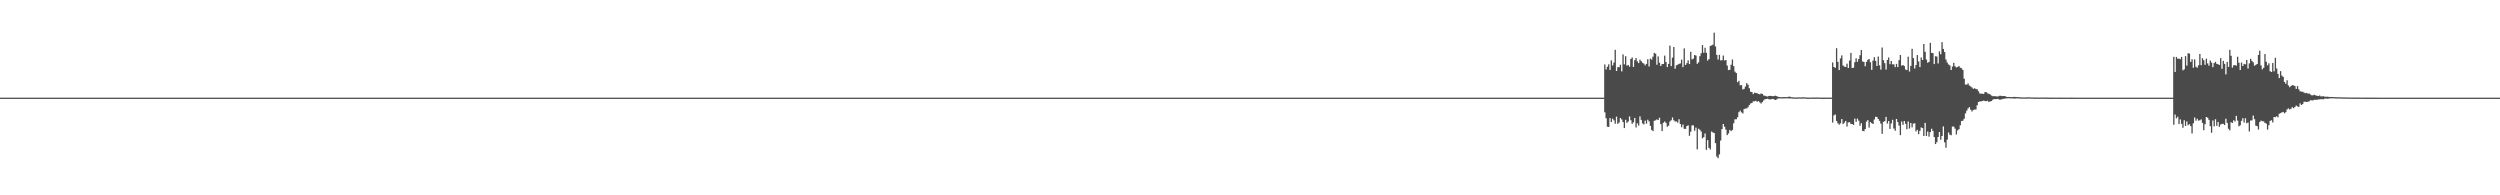 <?xml version="1.0" encoding="UTF-8"?>
<svg xmlns="http://www.w3.org/2000/svg" width="1920" height="150">
  <path d="M0 75.000h1v1.000H0zM1 75.000h1v1.000H1zM2 75.000h1v1.000H2zM3 75.000h1v1.000H3zM4 75.000h1v1.000H4zM5 75.000h1v1.000H5zM6 75.000h1v1.000H6zM7 75.000h1v1.000H7zM8 75.000h1v1.000H8zM9 75.000h1v1.000H9zM10 75.000h1v1.000H10zM11 75.000h1v1.000H11zM12 75.000h1v1.000H12zM13 75.000h1v1.000H13zM14 75.000h1v1.000H14zM15 75.000h1v1.000H15zM16 75.000h1v1.000H16zM17 75.000h1v1.000H17zM18 75.000h1v1.000H18zM19 75.000h1v1.000H19zM20 75.000h1v1.000H20zM21 75.000h1v1.000H21zM22 75.000h1v1.000H22zM23 75.000h1v1.000H23zM24 75.000h1v1.000H24zM25 75.000h1v1.000H25zM26 75.000h1v1.000H26zM27 75.000h1v1.000H27zM28 75.000h1v1.000H28zM29 75.000h1v1.000H29zM30 75.000h1v1.000H30zM31 75.000h1v1.000H31zM32 75.000h1v1.000H32zM33 75.000h1v1.000H33zM34 75.000h1v1.000H34zM35 75.000h1v1.000H35zM36 75.000h1v1.000H36zM37 75.000h1v1.000H37zM38 75.000h1v1.000H38zM39 75.000h1v1.000H39zM40 75.000h1v1.000H40zM41 75.000h1v1.000H41zM42 75.000h1v1.000H42zM43 75.000h1v1.000H43zM44 75.000h1v1.000H44zM45 75.000h1v1.000H45zM46 75.000h1v1.000H46zM47 75.000h1v1.000H47zM48 75.000h1v1.000H48zM49 75.000h1v1.000H49zM50 75.000h1v1.000H50zM51 75.000h1v1.000H51zM52 75.000h1v1.000H52zM53 75.000h1v1.000H53zM54 75.000h1v1.000H54zM55 75.000h1v1.000H55zM56 75.000h1v1.000H56zM57 75.000h1v1.000H57zM58 75.000h1v1.000H58zM59 75.000h1v1.000H59zM60 75.000h1v1.000H60zM61 75.000h1v1.000H61zM62 75.000h1v1.000H62zM63 75.000h1v1.000H63zM64 75.000h1v1.000H64zM65 75.000h1v1.000H65zM66 75.000h1v1.000H66zM67 75.000h1v1.000H67zM68 75.000h1v1.000H68zM69 75.000h1v1.000H69zM70 75.000h1v1.000H70zM71 75.000h1v1.000H71zM72 75.000h1v1.000H72zM73 75.000h1v1.000H73zM74 75.000h1v1.000H74zM75 75.000h1v1.000H75zM76 75.000h1v1.000H76zM77 75.000h1v1.000H77zM78 75.000h1v1.000H78zM79 75.000h1v1.000H79zM80 75.000h1v1.000H80zM81 75.000h1v1.000H81zM82 75.000h1v1.000H82zM83 75.000h1v1.000H83zM84 75.000h1v1.000H84zM85 75.000h1v1.000H85zM86 75.000h1v1.000H86zM87 75.000h1v1.000H87zM88 75.000h1v1.000H88zM89 75.000h1v1.000H89zM90 75.000h1v1.000H90zM91 75.000h1v1.000H91zM92 75.000h1v1.000H92zM93 75.000h1v1.000H93zM94 75.000h1v1.000H94zM95 75.000h1v1.000H95zM96 75.000h1v1.000H96zM97 75.000h1v1.000H97zM98 75.000h1v1.000H98zM99 75.000h1v1.000H99zM100 75.000h1v1.000H100zM101 75.000h1v1.000H101zM102 75.000h1v1.000H102zM103 75.000h1v1.000H103zM104 75.000h1v1.000H104zM105 75.000h1v1.000H105zM106 75.000h1v1.000H106zM107 75.000h1v1.000H107zM108 75.000h1v1.000H108zM109 75.000h1v1.000H109zM110 75.000h1v1.000H110zM111 75.000h1v1.000H111zM112 75.000h1v1.000H112zM113 75.000h1v1.000H113zM114 75.000h1v1.000H114zM115 75.000h1v1.000H115zM116 75.000h1v1.000H116zM117 75.000h1v1.000H117zM118 75.000h1v1.000H118zM119 75.000h1v1.000H119zM120 75.000h1v1.000H120zM121 75.000h1v1.000H121zM122 75.000h1v1.000H122zM123 75.000h1v1.000H123zM124 75.000h1v1.000H124zM125 75.000h1v1.000H125zM126 75.000h1v1.000H126zM127 75.000h1v1.000H127zM128 75.000h1v1.000H128zM129 75.000h1v1.000H129zM130 75.000h1v1.000H130zM131 75.000h1v1.000H131zM132 75.000h1v1.000H132zM133 75.000h1v1.000H133zM134 75.000h1v1.000H134zM135 75.000h1v1.000H135zM136 75.000h1v1.000H136zM137 75.000h1v1.000H137zM138 75.000h1v1.000H138zM139 75.000h1v1.000H139zM140 75.000h1v1.000H140zM141 75.000h1v1.000H141zM142 75.000h1v1.000H142zM143 75.000h1v1.000H143zM144 75.000h1v1.000H144zM145 75.000h1v1.000H145zM146 75.000h1v1.000H146zM147 75.000h1v1.000H147zM148 75.000h1v1.000H148zM149 75.000h1v1.000H149zM150 75.000h1v1.000H150zM151 75.000h1v1.000H151zM152 75.000h1v1.000H152zM153 75.000h1v1.000H153zM154 75.000h1v1.000H154zM155 75.000h1v1.000H155zM156 75.000h1v1.000H156zM157 75.000h1v1.000H157zM158 75.000h1v1.000H158zM159 75.000h1v1.000H159zM160 75.000h1v1.000H160zM161 75.000h1v1.000H161zM162 75.000h1v1.000H162zM163 75.000h1v1.000H163zM164 75.000h1v1.000H164zM165 75.000h1v1.000H165zM166 75.000h1v1.000H166zM167 75.000h1v1.000H167zM168 75.000h1v1.000H168zM169 75.000h1v1.000H169zM170 75.000h1v1.000H170zM171 75.000h1v1.000H171zM172 75.000h1v1.000H172zM173 75.000h1v1.000H173zM174 75.000h1v1.000H174zM175 75.000h1v1.000H175zM176 75.000h1v1.000H176zM177 75.000h1v1.000H177zM178 75.000h1v1.000H178zM179 75.000h1v1.000H179zM180 75.000h1v1.000H180zM181 75.000h1v1.000H181zM182 75.000h1v1.000H182zM183 75.000h1v1.000H183zM184 75.000h1v1.000H184zM185 75.000h1v1.000H185zM186 75.000h1v1.000H186zM187 75.000h1v1.000H187zM188 75.000h1v1.000H188zM189 75.000h1v1.000H189zM190 75.000h1v1.000H190zM191 75.000h1v1.000H191zM192 75.000h1v1.000H192zM193 75.000h1v1.000H193zM194 75.000h1v1.000H194zM195 75.000h1v1.000H195zM196 75.000h1v1.000H196zM197 75.000h1v1.000H197zM198 75.000h1v1.000H198zM199 75.000h1v1.000H199zM200 75.000h1v1.000H200zM201 75.000h1v1.000H201zM202 75.000h1v1.000H202zM203 75.000h1v1.000H203zM204 75.000h1v1.000H204zM205 75.000h1v1.000H205zM206 75.000h1v1.000H206zM207 75.000h1v1.000H207zM208 75.000h1v1.000H208zM209 75.000h1v1.000H209zM210 75.000h1v1.000H210zM211 75.000h1v1.000H211zM212 75.000h1v1.000H212zM213 75.000h1v1.000H213zM214 75.000h1v1.000H214zM215 75.000h1v1.000H215zM216 75.000h1v1.000H216zM217 75.000h1v1.000H217zM218 75.000h1v1.000H218zM219 75.000h1v1.000H219zM220 75.000h1v1.000H220zM221 75.000h1v1.000H221zM222 75.000h1v1.000H222zM223 75.000h1v1.000H223zM224 75.000h1v1.000H224zM225 75.000h1v1.000H225zM226 75.000h1v1.000H226zM227 75.000h1v1.000H227zM228 75.000h1v1.000H228zM229 75.000h1v1.000H229zM230 75.000h1v1.000H230zM231 75.000h1v1.000H231zM232 75.000h1v1.000H232zM233 75.000h1v1.000H233zM234 75.000h1v1.000H234zM235 75.000h1v1.000H235zM236 75.000h1v1.000H236zM237 75.000h1v1.000H237zM238 75.000h1v1.000H238zM239 75.000h1v1.000H239zM240 75.000h1v1.000H240zM241 75.000h1v1.000H241zM242 75.000h1v1.000H242zM243 75.000h1v1.000H243zM244 75.000h1v1.000H244zM245 75.000h1v1.000H245zM246 75.000h1v1.000H246zM247 75.000h1v1.000H247zM248 75.000h1v1.000H248zM249 75.000h1v1.000H249zM250 75.000h1v1.000H250zM251 75.000h1v1.000H251zM252 75.000h1v1.000H252zM253 75.000h1v1.000H253zM254 75.000h1v1.000H254zM255 75.000h1v1.000H255zM256 75.000h1v1.000H256zM257 75.000h1v1.000H257zM258 75.000h1v1.000H258zM259 75.000h1v1.000H259zM260 75.000h1v1.000H260zM261 75.000h1v1.000H261zM262 75.000h1v1.000H262zM263 75.000h1v1.000H263zM264 75.000h1v1.000H264zM265 75.000h1v1.000H265zM266 75.000h1v1.000H266zM267 75.000h1v1.000H267zM268 75.000h1v1.000H268zM269 75.000h1v1.000H269zM270 75.000h1v1.000H270zM271 75.000h1v1.000H271zM272 75.000h1v1.000H272zM273 75.000h1v1.000H273zM274 75.000h1v1.000H274zM275 75.000h1v1.000H275zM276 75.000h1v1.000H276zM277 75.000h1v1.000H277zM278 75.000h1v1.000H278zM279 75.000h1v1.000H279zM280 75.000h1v1.000H280zM281 75.000h1v1.000H281zM282 75.000h1v1.000H282zM283 75.000h1v1.000H283zM284 75.000h1v1.000H284zM285 75.000h1v1.000H285zM286 75.000h1v1.000H286zM287 75.000h1v1.000H287zM288 75.000h1v1.000H288zM289 75.000h1v1.000H289zM290 75.000h1v1.000H290zM291 75.000h1v1.000H291zM292 75.000h1v1.000H292zM293 75.000h1v1.000H293zM294 75.000h1v1.000H294zM295 75.000h1v1.000H295zM296 75.000h1v1.000H296zM297 75.000h1v1.000H297zM298 75.000h1v1.000H298zM299 75.000h1v1.000H299zM300 75.000h1v1.000H300zM301 75.000h1v1.000H301zM302 75.000h1v1.000H302zM303 75.000h1v1.000H303zM304 75.000h1v1.000H304zM305 75.000h1v1.000H305zM306 75.000h1v1.000H306zM307 75.000h1v1.000H307zM308 75.000h1v1.000H308zM309 75.000h1v1.000H309zM310 75.000h1v1.000H310zM311 75.000h1v1.000H311zM312 75.000h1v1.000H312zM313 75.000h1v1.000H313zM314 75.000h1v1.000H314zM315 75.000h1v1.000H315zM316 75.000h1v1.000H316zM317 75.000h1v1.000H317zM318 75.000h1v1.000H318zM319 75.000h1v1.000H319zM320 75.000h1v1.000H320zM321 75.000h1v1.000H321zM322 75.000h1v1.000H322zM323 75.000h1v1.000H323zM324 75.000h1v1.000H324zM325 75.000h1v1.000H325zM326 75.000h1v1.000H326zM327 75.000h1v1.000H327zM328 75.000h1v1.000H328zM329 75.000h1v1.000H329zM330 75.000h1v1.000H330zM331 75.000h1v1.000H331zM332 75.000h1v1.000H332zM333 75.000h1v1.000H333zM334 75.000h1v1.000H334zM335 75.000h1v1.000H335zM336 75.000h1v1.000H336zM337 75.000h1v1.000H337zM338 75.000h1v1.000H338zM339 75.000h1v1.000H339zM340 75.000h1v1.000H340zM341 75.000h1v1.000H341zM342 75.000h1v1.000H342zM343 75.000h1v1.000H343zM344 75.000h1v1.000H344zM345 75.000h1v1.000H345zM346 75.000h1v1.000H346zM347 75.000h1v1.000H347zM348 75.000h1v1.000H348zM349 75.000h1v1.000H349zM350 75.000h1v1.000H350zM351 75.000h1v1.000H351zM352 75.000h1v1.000H352zM353 75.000h1v1.000H353zM354 75.000h1v1.000H354zM355 75.000h1v1.000H355zM356 75.000h1v1.000H356zM357 75.000h1v1.000H357zM358 75.000h1v1.000H358zM359 75.000h1v1.000H359zM360 75.000h1v1.000H360zM361 75.000h1v1.000H361zM362 75.000h1v1.000H362zM363 75.000h1v1.000H363zM364 75.000h1v1.000H364zM365 75.000h1v1.000H365zM366 75.000h1v1.000H366zM367 75.000h1v1.000H367zM368 75.000h1v1.000H368zM369 75.000h1v1.000H369zM370 75.000h1v1.000H370zM371 75.000h1v1.000H371zM372 75.000h1v1.000H372zM373 75.000h1v1.000H373zM374 75.000h1v1.000H374zM375 75.000h1v1.000H375zM376 75.000h1v1.000H376zM377 75.000h1v1.000H377zM378 75.000h1v1.000H378zM379 75.000h1v1.000H379zM380 75.000h1v1.000H380zM381 75.000h1v1.000H381zM382 75.000h1v1.000H382zM383 75.000h1v1.000H383zM384 75.000h1v1.000H384zM385 75.000h1v1.000H385zM386 75.000h1v1.000H386zM387 75.000h1v1.000H387zM388 75.000h1v1.000H388zM389 75.000h1v1.000H389zM390 75.000h1v1.000H390zM391 75.000h1v1.000H391zM392 75.000h1v1.000H392zM393 75.000h1v1.000H393zM394 75.000h1v1.000H394zM395 75.000h1v1.000H395zM396 75.000h1v1.000H396zM397 75.000h1v1.000H397zM398 75.000h1v1.000H398zM399 75.000h1v1.000H399zM400 75.000h1v1.000H400zM401 75.000h1v1.000H401zM402 75.000h1v1.000H402zM403 75.000h1v1.000H403zM404 75.000h1v1.000H404zM405 75.000h1v1.000H405zM406 75.000h1v1.000H406zM407 75.000h1v1.000H407zM408 75.000h1v1.000H408zM409 75.000h1v1.000H409zM410 75.000h1v1.000H410zM411 75.000h1v1.000H411zM412 75.000h1v1.000H412zM413 75.000h1v1.000H413zM414 75.000h1v1.000H414zM415 75.000h1v1.000H415zM416 75.000h1v1.000H416zM417 75.000h1v1.000H417zM418 75.000h1v1.000H418zM419 75.000h1v1.000H419zM420 75.000h1v1.000H420zM421 75.000h1v1.000H421zM422 75.000h1v1.000H422zM423 75.000h1v1.000H423zM424 75.000h1v1.000H424zM425 75.000h1v1.000H425zM426 75.000h1v1.000H426zM427 75.000h1v1.000H427zM428 75.000h1v1.000H428zM429 75.000h1v1.000H429zM430 75.000h1v1.000H430zM431 75.000h1v1.000H431zM432 75.000h1v1.000H432zM433 75.000h1v1.000H433zM434 75.000h1v1.000H434zM435 75.000h1v1.000H435zM436 75.000h1v1.000H436zM437 75.000h1v1.000H437zM438 75.000h1v1.000H438zM439 75.000h1v1.000H439zM440 75.000h1v1.000H440zM441 75.000h1v1.000H441zM442 75.000h1v1.000H442zM443 75.000h1v1.000H443zM444 75.000h1v1.000H444zM445 75.000h1v1.000H445zM446 75.000h1v1.000H446zM447 75.000h1v1.000H447zM448 75.000h1v1.000H448zM449 75.000h1v1.000H449zM450 75.000h1v1.000H450zM451 75.000h1v1.000H451zM452 75.000h1v1.000H452zM453 75.000h1v1.000H453zM454 75.000h1v1.000H454zM455 75.000h1v1.000H455zM456 75.000h1v1.000H456zM457 75.000h1v1.000H457zM458 75.000h1v1.000H458zM459 75.000h1v1.000H459zM460 75.000h1v1.000H460zM461 75.000h1v1.000H461zM462 75.000h1v1.000H462zM463 75.000h1v1.000H463zM464 75.000h1v1.000H464zM465 75.000h1v1.000H465zM466 75.000h1v1.000H466zM467 75.000h1v1.000H467zM468 75.000h1v1.000H468zM469 75.000h1v1.000H469zM470 75.000h1v1.000H470zM471 75.000h1v1.000H471zM472 75.000h1v1.000H472zM473 75.000h1v1.000H473zM474 75.000h1v1.000H474zM475 75.000h1v1.000H475zM476 75.000h1v1.000H476zM477 75.000h1v1.000H477zM478 75.000h1v1.000H478zM479 75.000h1v1.000H479zM480 75.000h1v1.000H480zM481 75.000h1v1.000H481zM482 75.000h1v1.000H482zM483 75.000h1v1.000H483zM484 75.000h1v1.000H484zM485 75.000h1v1.000H485zM486 75.000h1v1.000H486zM487 75.000h1v1.000H487zM488 75.000h1v1.000H488zM489 75.000h1v1.000H489zM490 75.000h1v1.000H490zM491 75.000h1v1.000H491zM492 75.000h1v1.000H492zM493 75.000h1v1.000H493zM494 75.000h1v1.000H494zM495 75.000h1v1.000H495zM496 75.000h1v1.000H496zM497 75.000h1v1.000H497zM498 75.000h1v1.000H498zM499 75.000h1v1.000H499zM500 75.000h1v1.000H500zM501 75.000h1v1.000H501zM502 75.000h1v1.000H502zM503 75.000h1v1.000H503zM504 75.000h1v1.000H504zM505 75.000h1v1.000H505zM506 75.000h1v1.000H506zM507 75.000h1v1.000H507zM508 75.000h1v1.000H508zM509 75.000h1v1.000H509zM510 75.000h1v1.000H510zM511 75.000h1v1.000H511zM512 75.000h1v1.000H512zM513 75.000h1v1.000H513zM514 75.000h1v1.000H514zM515 75.000h1v1.000H515zM516 75.000h1v1.000H516zM517 75.000h1v1.000H517zM518 75.000h1v1.000H518zM519 75.000h1v1.000H519zM520 75.000h1v1.000H520zM521 75.000h1v1.000H521zM522 75.000h1v1.000H522zM523 75.000h1v1.000H523zM524 75.000h1v1.000H524zM525 75.000h1v1.000H525zM526 75.000h1v1.000H526zM527 75.000h1v1.000H527zM528 75.000h1v1.000H528zM529 75.000h1v1.000H529zM530 75.000h1v1.000H530zM531 75.000h1v1.000H531zM532 75.000h1v1.000H532zM533 75.000h1v1.000H533zM534 75.000h1v1.000H534zM535 75.000h1v1.000H535zM536 75.000h1v1.000H536zM537 75.000h1v1.000H537zM538 75.000h1v1.000H538zM539 75.000h1v1.000H539zM540 75.000h1v1.000H540zM541 75.000h1v1.000H541zM542 75.000h1v1.000H542zM543 75.000h1v1.000H543zM544 75.000h1v1.000H544zM545 75.000h1v1.000H545zM546 75.000h1v1.000H546zM547 75.000h1v1.000H547zM548 75.000h1v1.000H548zM549 75.000h1v1.000H549zM550 75.000h1v1.000H550zM551 75.000h1v1.000H551zM552 75.000h1v1.000H552zM553 75.000h1v1.000H553zM554 75.000h1v1.000H554zM555 75.000h1v1.000H555zM556 75.000h1v1.000H556zM557 75.000h1v1.000H557zM558 75.000h1v1.000H558zM559 75.000h1v1.000H559zM560 75.000h1v1.000H560zM561 75.000h1v1.000H561zM562 75.000h1v1.000H562zM563 75.000h1v1.000H563zM564 75.000h1v1.000H564zM565 75.000h1v1.000H565zM566 75.000h1v1.000H566zM567 75.000h1v1.000H567zM568 75.000h1v1.000H568zM569 75.000h1v1.000H569zM570 75.000h1v1.000H570zM571 75.000h1v1.000H571zM572 75.000h1v1.000H572zM573 75.000h1v1.000H573zM574 75.000h1v1.000H574zM575 75.000h1v1.000H575zM576 75.000h1v1.000H576zM577 75.000h1v1.000H577zM578 75.000h1v1.000H578zM579 75.000h1v1.000H579zM580 75.000h1v1.000H580zM581 75.000h1v1.000H581zM582 75.000h1v1.000H582zM583 75.000h1v1.000H583zM584 75.000h1v1.000H584zM585 75.000h1v1.000H585zM586 75.000h1v1.000H586zM587 75.000h1v1.000H587zM588 75.000h1v1.000H588zM589 75.000h1v1.000H589zM590 75.000h1v1.000H590zM591 75.000h1v1.000H591zM592 75.000h1v1.000H592zM593 75.000h1v1.000H593zM594 75.000h1v1.000H594zM595 75.000h1v1.000H595zM596 75.000h1v1.000H596zM597 75.000h1v1.000H597zM598 75.000h1v1.000H598zM599 75.000h1v1.000H599zM600 75.000h1v1.000H600zM601 75.000h1v1.000H601zM602 75.000h1v1.000H602zM603 75.000h1v1.000H603zM604 75.000h1v1.000H604zM605 75.000h1v1.000H605zM606 75.000h1v1.000H606zM607 75.000h1v1.000H607zM608 75.000h1v1.000H608zM609 75.000h1v1.000H609zM610 75.000h1v1.000H610zM611 75.000h1v1.000H611zM612 75.000h1v1.000H612zM613 75.000h1v1.000H613zM614 75.000h1v1.000H614zM615 75.000h1v1.000H615zM616 75.000h1v1.000H616zM617 75.000h1v1.000H617zM618 75.000h1v1.000H618zM619 75.000h1v1.000H619zM620 75.000h1v1.000H620zM621 75.000h1v1.000H621zM622 75.000h1v1.000H622zM623 75.000h1v1.000H623zM624 75.000h1v1.000H624zM625 75.000h1v1.000H625zM626 75.000h1v1.000H626zM627 75.000h1v1.000H627zM628 75.000h1v1.000H628zM629 75.000h1v1.000H629zM630 75.000h1v1.000H630zM631 75.000h1v1.000H631zM632 75.000h1v1.000H632zM633 75.000h1v1.000H633zM634 75.000h1v1.000H634zM635 75.000h1v1.000H635zM636 75.000h1v1.000H636zM637 75.000h1v1.000H637zM638 75.000h1v1.000H638zM639 75.000h1v1.000H639zM640 75.000h1v1.000H640zM641 75.000h1v1.000H641zM642 75.000h1v1.000H642zM643 75.000h1v1.000H643zM644 75.000h1v1.000H644zM645 75.000h1v1.000H645zM646 75.000h1v1.000H646zM647 75.000h1v1.000H647zM648 75.000h1v1.000H648zM649 75.000h1v1.000H649zM650 75.000h1v1.000H650zM651 75.000h1v1.000H651zM652 75.000h1v1.000H652zM653 75.000h1v1.000H653zM654 75.000h1v1.000H654zM655 75.000h1v1.000H655zM656 75.000h1v1.000H656zM657 75.000h1v1.000H657zM658 75.000h1v1.000H658zM659 75.000h1v1.000H659zM660 75.000h1v1.000H660zM661 75.000h1v1.000H661zM662 75.000h1v1.000H662zM663 75.000h1v1.000H663zM664 75.000h1v1.000H664zM665 75.000h1v1.000H665zM666 75.000h1v1.000H666zM667 75.000h1v1.000H667zM668 75.000h1v1.000H668zM669 75.000h1v1.000H669zM670 75.000h1v1.000H670zM671 75.000h1v1.000H671zM672 75.000h1v1.000H672zM673 75.000h1v1.000H673zM674 75.000h1v1.000H674zM675 75.000h1v1.000H675zM676 75.000h1v1.000H676zM677 75.000h1v1.000H677zM678 75.000h1v1.000H678zM679 75.000h1v1.000H679zM680 75.000h1v1.000H680zM681 75.000h1v1.000H681zM682 75.000h1v1.000H682zM683 75.000h1v1.000H683zM684 75.000h1v1.000H684zM685 75.000h1v1.000H685zM686 75.000h1v1.000H686zM687 75.000h1v1.000H687zM688 75.000h1v1.000H688zM689 75.000h1v1.000H689zM690 75.000h1v1.000H690zM691 75.000h1v1.000H691zM692 75.000h1v1.000H692zM693 75.000h1v1.000H693zM694 75.000h1v1.000H694zM695 75.000h1v1.000H695zM696 75.000h1v1.000H696zM697 75.000h1v1.000H697zM698 75.000h1v1.000H698zM699 75.000h1v1.000H699zM700 75.000h1v1.000H700zM701 75.000h1v1.000H701zM702 75.000h1v1.000H702zM703 75.000h1v1.000H703zM704 75.000h1v1.000H704zM705 75.000h1v1.000H705zM706 75.000h1v1.000H706zM707 75.000h1v1.000H707zM708 75.000h1v1.000H708zM709 75.000h1v1.000H709zM710 75.000h1v1.000H710zM711 75.000h1v1.000H711zM712 75.000h1v1.000H712zM713 75.000h1v1.000H713zM714 75.000h1v1.000H714zM715 75.000h1v1.000H715zM716 75.000h1v1.000H716zM717 75.000h1v1.000H717zM718 75.000h1v1.000H718zM719 75.000h1v1.000H719zM720 75.000h1v1.000H720zM721 75.000h1v1.000H721zM722 75.000h1v1.000H722zM723 75.000h1v1.000H723zM724 75.000h1v1.000H724zM725 75.000h1v1.000H725zM726 75.000h1v1.000H726zM727 75.000h1v1.000H727zM728 75.000h1v1.000H728zM729 75.000h1v1.000H729zM730 75.000h1v1.000H730zM731 75.000h1v1.000H731zM732 75.000h1v1.000H732zM733 75.000h1v1.000H733zM734 75.000h1v1.000H734zM735 75.000h1v1.000H735zM736 75.000h1v1.000H736zM737 75.000h1v1.000H737zM738 75.000h1v1.000H738zM739 75.000h1v1.000H739zM740 75.000h1v1.000H740zM741 75.000h1v1.000H741zM742 75.000h1v1.000H742zM743 75.000h1v1.000H743zM744 75.000h1v1.000H744zM745 75.000h1v1.000H745zM746 75.000h1v1.000H746zM747 75.000h1v1.000H747zM748 75.000h1v1.000H748zM749 75.000h1v1.000H749zM750 75.000h1v1.000H750zM751 75.000h1v1.000H751zM752 75.000h1v1.000H752zM753 75.000h1v1.000H753zM754 75.000h1v1.000H754zM755 75.000h1v1.000H755zM756 75.000h1v1.000H756zM757 75.000h1v1.000H757zM758 75.000h1v1.000H758zM759 75.000h1v1.000H759zM760 75.000h1v1.000H760zM761 75.000h1v1.000H761zM762 75.000h1v1.000H762zM763 75.000h1v1.000H763zM764 75.000h1v1.000H764zM765 75.000h1v1.000H765zM766 75.000h1v1.000H766zM767 75.000h1v1.000H767zM768 75.000h1v1.000H768zM769 75.000h1v1.000H769zM770 75.000h1v1.000H770zM771 75.000h1v1.000H771zM772 75.000h1v1.000H772zM773 75.000h1v1.000H773zM774 75.000h1v1.000H774zM775 75.000h1v1.000H775zM776 75.000h1v1.000H776zM777 75.000h1v1.000H777zM778 75.000h1v1.000H778zM779 75.000h1v1.000H779zM780 75.000h1v1.000H780zM781 75.000h1v1.000H781zM782 75.000h1v1.000H782zM783 75.000h1v1.000H783zM784 75.000h1v1.000H784zM785 75.000h1v1.000H785zM786 75.000h1v1.000H786zM787 75.000h1v1.000H787zM788 75.000h1v1.000H788zM789 75.000h1v1.000H789zM790 75.000h1v1.000H790zM791 75.000h1v1.000H791zM792 75.000h1v1.000H792zM793 75.000h1v1.000H793zM794 75.000h1v1.000H794zM795 75.000h1v1.000H795zM796 75.000h1v1.000H796zM797 75.000h1v1.000H797zM798 75.000h1v1.000H798zM799 75.000h1v1.000H799zM800 75.000h1v1.000H800zM801 75.000h1v1.000H801zM802 75.000h1v1.000H802zM803 75.000h1v1.000H803zM804 75.000h1v1.000H804zM805 75.000h1v1.000H805zM806 75.000h1v1.000H806zM807 75.000h1v1.000H807zM808 75.000h1v1.000H808zM809 75.000h1v1.000H809zM810 75.000h1v1.000H810zM811 75.000h1v1.000H811zM812 75.000h1v1.000H812zM813 75.000h1v1.000H813zM814 75.000h1v1.000H814zM815 75.000h1v1.000H815zM816 75.000h1v1.000H816zM817 75.000h1v1.000H817zM818 75.000h1v1.000H818zM819 75.000h1v1.000H819zM820 75.000h1v1.000H820zM821 75.000h1v1.000H821zM822 75.000h1v1.000H822zM823 75.000h1v1.000H823zM824 75.000h1v1.000H824zM825 75.000h1v1.000H825zM826 75.000h1v1.000H826zM827 75.000h1v1.000H827zM828 75.000h1v1.000H828zM829 75.000h1v1.000H829zM830 75.000h1v1.000H830zM831 75.000h1v1.000H831zM832 75.000h1v1.000H832zM833 75.000h1v1.000H833zM834 75.000h1v1.000H834zM835 75.000h1v1.000H835zM836 75.000h1v1.000H836zM837 75.000h1v1.000H837zM838 75.000h1v1.000H838zM839 75.000h1v1.000H839zM840 75.000h1v1.000H840zM841 75.000h1v1.000H841zM842 75.000h1v1.000H842zM843 75.000h1v1.000H843zM844 75.000h1v1.000H844zM845 75.000h1v1.000H845zM846 75.000h1v1.000H846zM847 75.000h1v1.000H847zM848 75.000h1v1.000H848zM849 75.000h1v1.000H849zM850 75.000h1v1.000H850zM851 75.000h1v1.000H851zM852 75.000h1v1.000H852zM853 75.000h1v1.000H853zM854 75.000h1v1.000H854zM855 75.000h1v1.000H855zM856 75.000h1v1.000H856zM857 75.000h1v1.000H857zM858 75.000h1v1.000H858zM859 75.000h1v1.000H859zM860 75.000h1v1.000H860zM861 75.000h1v1.000H861zM862 75.000h1v1.000H862zM863 75.000h1v1.000H863zM864 75.000h1v1.000H864zM865 75.000h1v1.000H865zM866 75.000h1v1.000H866zM867 75.000h1v1.000H867zM868 75.000h1v1.000H868zM869 75.000h1v1.000H869zM870 75.000h1v1.000H870zM871 75.000h1v1.000H871zM872 75.000h1v1.000H872zM873 75.000h1v1.000H873zM874 75.000h1v1.000H874zM875 75.000h1v1.000H875zM876 75.000h1v1.000H876zM877 75.000h1v1.000H877zM878 75.000h1v1.000H878zM879 75.000h1v1.000H879zM880 75.000h1v1.000H880zM881 75.000h1v1.000H881zM882 75.000h1v1.000H882zM883 75.000h1v1.000H883zM884 75.000h1v1.000H884zM885 75.000h1v1.000H885zM886 75.000h1v1.000H886zM887 75.000h1v1.000H887zM888 75.000h1v1.000H888zM889 75.000h1v1.000H889zM890 75.000h1v1.000H890zM891 75.000h1v1.000H891zM892 75.000h1v1.000H892zM893 75.000h1v1.000H893zM894 75.000h1v1.000H894zM895 75.000h1v1.000H895zM896 75.000h1v1.000H896zM897 75.000h1v1.000H897zM898 75.000h1v1.000H898zM899 75.000h1v1.000H899zM900 75.000h1v1.000H900zM901 75.000h1v1.000H901zM902 75.000h1v1.000H902zM903 75.000h1v1.000H903zM904 75.000h1v1.000H904zM905 75.000h1v1.000H905zM906 75.000h1v1.000H906zM907 75.000h1v1.000H907zM908 75.000h1v1.000H908zM909 75.000h1v1.000H909zM910 75.000h1v1.000H910zM911 75.000h1v1.000H911zM912 75.000h1v1.000H912zM913 75.000h1v1.000H913zM914 75.000h1v1.000H914zM915 75.000h1v1.000H915zM916 75.000h1v1.000H916zM917 75.000h1v1.000H917zM918 75.000h1v1.000H918zM919 75.000h1v1.000H919zM920 75.000h1v1.000H920zM921 75.000h1v1.000H921zM922 75.000h1v1.000H922zM923 75.000h1v1.000H923zM924 75.000h1v1.000H924zM925 75.000h1v1.000H925zM926 75.000h1v1.000H926zM927 75.000h1v1.000H927zM928 75.000h1v1.000H928zM929 75.000h1v1.000H929zM930 75.000h1v1.000H930zM931 75.000h1v1.000H931zM932 75.000h1v1.000H932zM933 75.000h1v1.000H933zM934 75.000h1v1.000H934zM935 75.000h1v1.000H935zM936 75.000h1v1.000H936zM937 75.000h1v1.000H937zM938 75.000h1v1.000H938zM939 75.000h1v1.000H939zM940 75.000h1v1.000H940zM941 75.000h1v1.000H941zM942 75.000h1v1.000H942zM943 75.000h1v1.000H943zM944 75.000h1v1.000H944zM945 75.000h1v1.000H945zM946 75.000h1v1.000H946zM947 75.000h1v1.000H947zM948 75.000h1v1.000H948zM949 75.000h1v1.000H949zM950 75.000h1v1.000H950zM951 75.000h1v1.000H951zM952 75.000h1v1.000H952zM953 75.000h1v1.000H953zM954 75.000h1v1.000H954zM955 75.000h1v1.000H955zM956 75.000h1v1.000H956zM957 75.000h1v1.000H957zM958 75.000h1v1.000H958zM959 75.000h1v1.000H959zM960 75.000h1v1.000H960zM961 75.000h1v1.000H961zM962 75.000h1v1.000H962zM963 75.000h1v1.000H963zM964 75.000h1v1.000H964zM965 75.000h1v1.000H965zM966 75.000h1v1.000H966zM967 75.000h1v1.000H967zM968 75.000h1v1.000H968zM969 75.000h1v1.000H969zM970 75.000h1v1.000H970zM971 75.000h1v1.000H971zM972 75.000h1v1.000H972zM973 75.000h1v1.000H973zM974 75.000h1v1.000H974zM975 75.000h1v1.000H975zM976 75.000h1v1.000H976zM977 75.000h1v1.000H977zM978 75.000h1v1.000H978zM979 75.000h1v1.000H979zM980 75.000h1v1.000H980zM981 75.000h1v1.000H981zM982 75.000h1v1.000H982zM983 75.000h1v1.000H983zM984 75.000h1v1.000H984zM985 75.000h1v1.000H985zM986 75.000h1v1.000H986zM987 75.000h1v1.000H987zM988 75.000h1v1.000H988zM989 75.000h1v1.000H989zM990 75.000h1v1.000H990zM991 75.000h1v1.000H991zM992 75.000h1v1.000H992zM993 75.000h1v1.000H993zM994 75.000h1v1.000H994zM995 75.000h1v1.000H995zM996 75.000h1v1.000H996zM997 75.000h1v1.000H997zM998 75.000h1v1.000H998zM999 75.000h1v1.000H999zM1000 75.000h1v1.000H1000zM1001 75.000h1v1.000H1001zM1002 75.000h1v1.000H1002zM1003 75.000h1v1.000H1003zM1004 75.000h1v1.000H1004zM1005 75.000h1v1.000H1005zM1006 75.000h1v1.000H1006zM1007 75.000h1v1.000H1007zM1008 75.000h1v1.000H1008zM1009 75.000h1v1.000H1009zM1010 75.000h1v1.000H1010zM1011 75.000h1v1.000H1011zM1012 75.000h1v1.000H1012zM1013 75.000h1v1.000H1013zM1014 75.000h1v1.000H1014zM1015 75.000h1v1.000H1015zM1016 75.000h1v1.000H1016zM1017 75.000h1v1.000H1017zM1018 75.000h1v1.000H1018zM1019 75.000h1v1.000H1019zM1020 75.000h1v1.000H1020zM1021 75.000h1v1.000H1021zM1022 75.000h1v1.000H1022zM1023 75.000h1v1.000H1023zM1024 75.000h1v1.000H1024zM1025 75.000h1v1.000H1025zM1026 75.000h1v1.000H1026zM1027 75.000h1v1.000H1027zM1028 75.000h1v1.000H1028zM1029 75.000h1v1.000H1029zM1030 75.000h1v1.000H1030zM1031 75.000h1v1.000H1031zM1032 75.000h1v1.000H1032zM1033 75.000h1v1.000H1033zM1034 75.000h1v1.000H1034zM1035 75.000h1v1.000H1035zM1036 75.000h1v1.000H1036zM1037 75.000h1v1.000H1037zM1038 75.000h1v1.000H1038zM1039 75.000h1v1.000H1039zM1040 75.000h1v1.000H1040zM1041 75.000h1v1.000H1041zM1042 75.000h1v1.000H1042zM1043 75.000h1v1.000H1043zM1044 75.000h1v1.000H1044zM1045 75.000h1v1.000H1045zM1046 75.000h1v1.000H1046zM1047 75.000h1v1.000H1047zM1048 75.000h1v1.000H1048zM1049 75.000h1v1.000H1049zM1050 75.000h1v1.000H1050zM1051 75.000h1v1.000H1051zM1052 75.000h1v1.000H1052zM1053 75.000h1v1.000H1053zM1054 75.000h1v1.000H1054zM1055 75.000h1v1.000H1055zM1056 75.000h1v1.000H1056zM1057 75.000h1v1.000H1057zM1058 75.000h1v1.000H1058zM1059 75.000h1v1.000H1059zM1060 75.000h1v1.000H1060zM1061 75.000h1v1.000H1061zM1062 75.000h1v1.000H1062zM1063 75.000h1v1.000H1063zM1064 75.000h1v1.000H1064zM1065 75.000h1v1.000H1065zM1066 75.000h1v1.000H1066zM1067 75.000h1v1.000H1067zM1068 75.000h1v1.000H1068zM1069 75.000h1v1.000H1069zM1070 75.000h1v1.000H1070zM1071 75.000h1v1.000H1071zM1072 75.000h1v1.000H1072zM1073 75.000h1v1.000H1073zM1074 75.000h1v1.000H1074zM1075 75.000h1v1.000H1075zM1076 75.000h1v1.000H1076zM1077 75.000h1v1.000H1077zM1078 75.000h1v1.000H1078zM1079 75.000h1v1.000H1079zM1080 75.000h1v1.000H1080zM1081 75.000h1v1.000H1081zM1082 75.000h1v1.000H1082zM1083 75.000h1v1.000H1083zM1084 75.000h1v1.000H1084zM1085 75.000h1v1.000H1085zM1086 75.000h1v1.000H1086zM1087 75.000h1v1.000H1087zM1088 75.000h1v1.000H1088zM1089 75.000h1v1.000H1089zM1090 75.000h1v1.000H1090zM1091 75.000h1v1.000H1091zM1092 75.000h1v1.000H1092zM1093 75.000h1v1.000H1093zM1094 75.000h1v1.000H1094zM1095 75.000h1v1.000H1095zM1096 75.000h1v1.000H1096zM1097 75.000h1v1.000H1097zM1098 75.000h1v1.000H1098zM1099 75.000h1v1.000H1099zM1100 75.000h1v1.000H1100zM1101 75.000h1v1.000H1101zM1102 75.000h1v1.000H1102zM1103 75.000h1v1.000H1103zM1104 75.000h1v1.000H1104zM1105 75.000h1v1.000H1105zM1106 75.000h1v1.000H1106zM1107 75.000h1v1.000H1107zM1108 75.000h1v1.000H1108zM1109 75.000h1v1.000H1109zM1110 75.000h1v1.000H1110zM1111 75.000h1v1.000H1111zM1112 75.000h1v1.000H1112zM1113 75.000h1v1.000H1113zM1114 75.000h1v1.000H1114zM1115 75.000h1v1.000H1115zM1116 75.000h1v1.000H1116zM1117 75.000h1v1.000H1117zM1118 75.000h1v1.000H1118zM1119 75.000h1v1.000H1119zM1120 75.000h1v1.000H1120zM1121 75.000h1v1.000H1121zM1122 75.000h1v1.000H1122zM1123 75.000h1v1.000H1123zM1124 75.000h1v1.000H1124zM1125 75.000h1v1.000H1125zM1126 75.000h1v1.000H1126zM1127 75.000h1v1.000H1127zM1128 75.000h1v1.000H1128zM1129 75.000h1v1.000H1129zM1130 75.000h1v1.000H1130zM1131 75.000h1v1.000H1131zM1132 75.000h1v1.000H1132zM1133 75.000h1v1.000H1133zM1134 75.000h1v1.000H1134zM1135 75.000h1v1.000H1135zM1136 75.000h1v1.000H1136zM1137 75.000h1v1.000H1137zM1138 75.000h1v1.000H1138zM1139 75.000h1v1.000H1139zM1140 75.000h1v1.000H1140zM1141 75.000h1v1.000H1141zM1142 75.000h1v1.000H1142zM1143 75.000h1v1.000H1143zM1144 75.000h1v1.000H1144zM1145 75.000h1v1.000H1145zM1146 75.000h1v1.000H1146zM1147 75.000h1v1.000H1147zM1148 75.000h1v1.000H1148zM1149 75.000h1v1.000H1149zM1150 75.000h1v1.000H1150zM1151 75.000h1v1.000H1151zM1152 75.000h1v1.000H1152zM1153 75.000h1v1.000H1153zM1154 75.000h1v1.000H1154zM1155 75.000h1v1.000H1155zM1156 75.000h1v1.000H1156zM1157 75.000h1v1.000H1157zM1158 75.000h1v1.000H1158zM1159 75.000h1v1.000H1159zM1160 75.000h1v1.000H1160zM1161 75.000h1v1.000H1161zM1162 75.000h1v1.000H1162zM1163 75.000h1v1.000H1163zM1164 75.000h1v1.000H1164zM1165 75.000h1v1.000H1165zM1166 75.000h1v1.000H1166zM1167 75.000h1v1.000H1167zM1168 75.000h1v1.000H1168zM1169 75.000h1v1.000H1169zM1170 75.000h1v1.000H1170zM1171 75.000h1v1.000H1171zM1172 75.000h1v1.000H1172zM1173 75.000h1v1.000H1173zM1174 75.000h1v1.000H1174zM1175 75.000h1v1.000H1175zM1176 75.000h1v1.000H1176zM1177 75.000h1v1.000H1177zM1178 75.000h1v1.000H1178zM1179 75.000h1v1.000H1179zM1180 75.000h1v1.000H1180zM1181 75.000h1v1.000H1181zM1182 75.000h1v1.000H1182zM1183 75.000h1v1.000H1183zM1184 75.000h1v1.000H1184zM1185 75.000h1v1.000H1185zM1186 75.000h1v1.000H1186zM1187 75.000h1v1.000H1187zM1188 75.000h1v1.000H1188zM1189 75.000h1v1.000H1189zM1190 75.000h1v1.000H1190zM1191 75.000h1v1.000H1191zM1192 75.000h1v1.000H1192zM1193 75.000h1v1.000H1193zM1194 75.000h1v1.000H1194zM1195 75.000h1v1.000H1195zM1196 75.000h1v1.000H1196zM1197 75.000h1v1.000H1197zM1198 75.000h1v1.000H1198zM1199 75.000h1v1.000H1199zM1200 75.000h1v1.000H1200zM1201 75.000h1v1.000H1201zM1202 75.000h1v1.000H1202zM1203 75.000h1v1.000H1203zM1204 75.000h1v1.000H1204zM1205 75.000h1v1.000H1205zM1206 75.000h1v1.000H1206zM1207 75.000h1v1.000H1207zM1208 75.000h1v1.000H1208zM1209 75.000h1v1.000H1209zM1210 75.000h1v1.000H1210zM1211 75.000h1v1.000H1211zM1212 75.000h1v1.000H1212zM1213 75.000h1v1.000H1213zM1214 75.000h1v1.000H1214zM1215 75.000h1v1.000H1215zM1216 75.000h1v1.000H1216zM1217 75.000h1v1.000H1217zM1218 75.000h1v1.000H1218zM1219 75.000h1v1.000H1219zM1220 75.000h1v1.000H1220zM1221 75.000h1v1.000H1221zM1222 75.000h1v1.000H1222zM1223 75.000h1v1.000H1223zM1224 75.000h1v1.000H1224zM1225 75.000h1v1.000H1225zM1226 75.000h1v1.000H1226zM1227 75.000h1v1.000H1227zM1228 75.000h1v1.000H1228zM1229 75.000h1v1.000H1229zM1230 75.000h1v1.000H1230zM1231 75.000h1v1.000H1231zM1232 49.501h1v36.750H1232zM1233 53.344h1v37.484H1233zM1234 51.268h1v46.034H1234zM1235 49.420h1v48.129H1235zM1236 53.777h1v36.923H1236zM1237 46.370h1v47.341H1237zM1238 50.302h1v40.860H1238zM1239 48.099h1v44.292H1239zM1240 38.272h1v56.770H1240zM1241 54.477h1v35.131H1241zM1242 51.610h1v43.444H1242zM1243 51.552h1v42.570H1243zM1244 49.728h1v40.874H1244zM1245 54.854h1v36.919H1245zM1246 41.781h1v51.990H1246zM1247 49.416h1v48.933H1247zM1248 43.160h1v48.871H1248zM1249 50.411h1v43.971H1249zM1250 49.883h1v43.408H1250zM1251 51.226h1v38.221H1251zM1252 45.254h1v47.101H1252zM1253 44.124h1v50.937H1253zM1254 51.410h1v42.544H1254zM1255 46.246h1v44.326H1255zM1256 44.540h1v53.354H1256zM1257 47.145h1v47.576H1257zM1258 48.432h1v47.985H1258zM1259 45.808h1v43.603H1259zM1260 46.997h1v45.075H1260zM1261 48.168h1v46.592H1261zM1262 48.846h1v46.744H1262zM1263 50.181h1v42.430H1263zM1264 49.102h1v45.863H1264zM1265 45.483h1v46.475H1265zM1266 51.023h1v42.215H1266zM1267 45.014h1v51.652H1267zM1268 45.770h1v54.034H1268zM1269 43.507h1v57.196H1269zM1270 40.616h1v52.150H1270zM1271 41.279h1v51.159H1271zM1272 49.727h1v41.988H1272zM1273 43.339h1v48.893H1273zM1274 48.205h1v42.216H1274zM1275 50.680h1v44.645H1275zM1276 49.207h1v51.448H1276zM1277 49.150h1v45.172H1277zM1278 42.685h1v50.597H1278zM1279 47.678h1v46.683H1279zM1280 51.506h1v45.836H1280zM1281 49.106h1v47.378H1281zM1282 35.045h1v58.303H1282zM1283 50.771h1v41.569H1283zM1284 44.215h1v45.976H1284zM1285 36.088h1v56.277H1285zM1286 52.792h1v40.579H1286zM1287 50.168h1v43.049H1287zM1288 49.671h1v44.555H1288zM1289 49.074h1v42.506H1289zM1290 48.691h1v46.606H1290zM1291 45.828h1v51.891H1291zM1292 51.552h1v44.116H1292zM1293 37.181h1v61.730H1293zM1294 49.938h1v49.096H1294zM1295 48.531h1v48.354H1295zM1296 46.348h1v49.908H1296zM1297 49.209h1v55.087H1297zM1298 39.800h1v61.352H1298zM1299 45.609h1v50.708H1299zM1300 45.024h1v51.219H1300zM1301 42.228h1v58.154H1301zM1302 42.698h1v55.297H1302zM1303 48.999h1v65.718H1303zM1304 47.881h1v50.962H1304zM1305 43.172h1v56.457H1305zM1306 40.903h1v60.096H1306zM1307 34.600h1v71.633H1307zM1308 40.515h1v64.779H1308zM1309 36.653h1v65.837H1309zM1310 40.577h1v74.509H1310zM1311 46.515h1v61.090H1311zM1312 45.367h1v68.200H1312zM1313 35.267h1v79.529H1313zM1314 34.851h1v66.144H1314zM1315 34.285h1v67.408H1315zM1316 25.106h1v77.033H1316zM1317 35.707h1v74.221H1317zM1318 42.138h1v78.079H1318zM1319 45.745h1v75.741H1319zM1320 42.087h1v76.473H1320zM1321 46.410h1v61.526H1321zM1322 46.236h1v52.913H1322zM1323 42.665h1v52.547H1323zM1324 46.444h1v50.903H1324zM1325 46.091h1v53.497H1325zM1326 50.312h1v53.445H1326zM1327 53.830h1v48.644H1327zM1328 53.590h1v46.199H1328zM1329 49.729h1v51.011H1329zM1330 45.650h1v54.148H1330zM1331 50.783h1v43.901H1331zM1332 55.048h1v36.618H1332zM1333 56.099h1v35.513H1333zM1334 63.121h1v26.919H1334zM1335 62.072h1v24.074H1335zM1336 65.482h1v19.489H1336zM1337 65.392h1v20.885H1337zM1338 68.717h1v18.437H1338zM1339 68.242h1v15.510H1339zM1340 66.432h1v16.980H1340zM1341 63.837h1v19.402H1341zM1342 65.037h1v17.325H1342zM1343 67.771h1v12.921H1343zM1344 70.439h1v9.005H1344zM1345 70.729h1v8.340H1345zM1346 72.301h1v5.593H1346zM1347 71.188h1v6.574H1347zM1348 71.364h1v6.048H1348zM1349 71.617h1v6.554H1349zM1350 72.105h1v5.518H1350zM1351 72.428h1v6.151H1351zM1352 71.793h1v7.715H1352zM1353 72.124h1v6.326H1353zM1354 73.272h1v3.829H1354zM1355 73.574h1v2.651H1355zM1356 73.882h1v2.153H1356zM1357 74.122h1v1.666H1357zM1358 73.681h1v2.555H1358zM1359 73.646h1v2.733H1359zM1360 73.694h1v2.422H1360zM1361 73.877h1v2.045H1361zM1362 73.756h1v2.558H1362zM1363 73.456h1v3.320H1363zM1364 73.816h1v2.564H1364zM1365 74.309h1v1.334H1365zM1366 74.524h1v1.030H1366zM1367 74.583h1v1.000H1367zM1368 74.665h1v1.000H1368zM1369 74.558h1v1.000H1369zM1370 74.538h1v1.045H1370zM1371 74.586h1v1.000H1371zM1372 74.530h1v1.000H1372zM1373 74.319h1v1.228H1373zM1374 74.191h1v1.449H1374zM1375 74.618h1v1.000H1375zM1376 74.702h1v1.000H1376zM1377 74.819h1v1.000H1377zM1378 74.834h1v1.000H1378zM1379 74.881h1v1.000H1379zM1380 74.810h1v1.000H1380zM1381 74.747h1v1.000H1381zM1382 74.784h1v1.000H1382zM1383 74.819h1v1.000H1383zM1384 74.711h1v1.000H1384zM1385 74.652h1v1.000H1385zM1386 74.836h1v1.000H1386zM1387 74.916h1v1.000H1387zM1388 74.926h1v1.000H1388zM1389 74.936h1v1.000H1389zM1390 74.933h1v1.000H1390zM1391 74.899h1v1.000H1391zM1392 74.876h1v1.000H1392zM1393 74.909h1v1.000H1393zM1394 74.926h1v1.000H1394zM1395 74.878h1v1.000H1395zM1396 74.860h1v1.000H1396zM1397 74.936h1v1.000H1397zM1398 74.964h1v1.000H1398zM1399 74.962h1v1.000H1399zM1400 74.968h1v1.000H1400zM1401 74.969h1v1.000H1401zM1402 74.960h1v1.000H1402zM1403 74.947h1v1.000H1403zM1404 74.960h1v1.000H1404zM1405 74.963h1v1.000H1405zM1406 74.936h1v1.000H1406zM1407 47.967h1v46.199H1407zM1408 51.432h1v37.186H1408zM1409 52.066h1v35.857H1409zM1410 37.039h1v55.824H1410zM1411 47.515h1v47.131H1411zM1412 53.807h1v41.925H1412zM1413 44.856h1v49.868H1413zM1414 42.528h1v48.903H1414zM1415 50.285h1v45.001H1415zM1416 51.156h1v43.035H1416zM1417 51.386h1v41.507H1417zM1418 48.900h1v48.286H1418zM1419 52.226h1v41.844H1419zM1420 46.473h1v47.342H1420zM1421 40.580h1v54.592H1421zM1422 52.224h1v43.026H1422zM1423 51.946h1v44.057H1423zM1424 47.753h1v43.319H1424zM1425 44.771h1v48.829H1425zM1426 47.389h1v43.715H1426zM1427 45.287h1v47.391H1427zM1428 42.444h1v54.113H1428zM1429 38.349h1v56.230H1429zM1430 47.192h1v53.332H1430zM1431 47.586h1v53.160H1431zM1432 50.909h1v48.146H1432zM1433 47.506h1v45.887H1433zM1434 45.903h1v46.312H1434zM1435 45.334h1v52.645H1435zM1436 47.840h1v45.897H1436zM1437 53.644h1v40.956H1437zM1438 46.548h1v48.665H1438zM1439 43.936h1v47.817H1439zM1440 46.753h1v42.914H1440zM1441 50.702h1v39.188H1441zM1442 43.414h1v47.968H1442zM1443 50.154h1v42.691H1443zM1444 53.447h1v41.454H1444zM1445 36.497h1v66.295H1445zM1446 46.238h1v47.342H1446zM1447 48.477h1v44.547H1447zM1448 53.400h1v36.334H1448zM1449 46.083h1v48.807H1449zM1450 44.131h1v48.810H1450zM1451 49.310h1v49.655H1451zM1452 46.812h1v47.988H1452zM1453 49.420h1v42.567H1453zM1454 49.407h1v49.303H1454zM1455 51.536h1v48.863H1455zM1456 49.074h1v42.315H1456zM1457 51.494h1v42.269H1457zM1458 46.252h1v50.198H1458zM1459 42.261h1v61.516H1459zM1460 50.454h1v42.862H1460zM1461 49.931h1v45.915H1461zM1462 50.740h1v42.174H1462zM1463 53.329h1v41.726H1463zM1464 53.834h1v45.448H1464zM1465 43.544h1v49.724H1465zM1466 54.956h1v43.761H1466zM1467 50.645h1v43.805H1467zM1468 37.481h1v60.300H1468zM1469 44.639h1v50.282H1469zM1470 52.600h1v42.058H1470zM1471 49.968h1v51.008H1471zM1472 42.300h1v57.440H1472zM1473 47.170h1v55.910H1473zM1474 51.523h1v48.984H1474zM1475 44.108h1v53.759H1475zM1476 46.097h1v52.240H1476zM1477 33.809h1v70.636H1477zM1478 39.717h1v54.626H1478zM1479 45.724h1v58.678H1479zM1480 48.195h1v52.889H1480zM1481 47.521h1v57.424H1481zM1482 32.924h1v68.551H1482zM1483 40.621h1v58.267H1483zM1484 40.768h1v59.781H1484zM1485 49.206h1v56.083H1485zM1486 43.161h1v67.483H1486zM1487 43.398h1v65.829H1487zM1488 48.747h1v56.480H1488zM1489 39.403h1v61.965H1489zM1490 41.676h1v65.631H1490zM1491 32.348h1v72.109H1491zM1492 37.583h1v59.497H1492zM1493 39.977h1v69.314H1493zM1494 45.708h1v67.730H1494zM1495 48.051h1v59.161H1495zM1496 49.488h1v52.223H1496zM1497 50.241h1v53.206H1497zM1498 53.749h1v50.160H1498zM1499 51.123h1v46.053H1499zM1500 48.263h1v48.945H1500zM1501 50.883h1v47.942H1501zM1502 51.801h1v51.479H1502zM1503 51.481h1v48.665H1503zM1504 50.641h1v48.641H1504zM1505 52.035h1v44.203H1505zM1506 52.380h1v40.583H1506zM1507 53.692h1v38.982H1507zM1508 60.398h1v30.781H1508zM1509 64.946h1v22.136H1509zM1510 64.964h1v20.005H1510zM1511 64.041h1v19.263H1511zM1512 65.690h1v16.577H1512zM1513 66.353h1v17.889H1513zM1514 67.166h1v18.508H1514zM1515 68.262h1v16.285H1515zM1516 67.742h1v16.329H1516zM1517 68.384h1v15.797H1517zM1518 68.536h1v12.332H1518zM1519 70.110h1v8.229H1519zM1520 71.799h1v6.055H1520zM1521 71.958h1v5.918H1521zM1522 71.974h1v5.601H1522zM1523 72.131h1v5.126H1523zM1524 70.701h1v6.904H1524zM1525 70.829h1v6.881H1525zM1526 71.667h1v5.720H1526zM1527 72.103h1v6.223H1527zM1528 72.518h1v5.339H1528zM1529 73.384h1v4.250H1529zM1530 73.875h1v2.651H1530zM1531 73.811h1v2.252H1531zM1532 73.928h1v2.186H1532zM1533 74.046h1v2.039H1533zM1534 74.078h1v1.870H1534zM1535 73.564h1v2.976H1535zM1536 73.546h1v2.934H1536zM1537 73.796h1v2.434H1537zM1538 73.781h1v2.076H1538zM1539 73.714h1v2.138H1539zM1540 74.074h1v1.529H1540zM1541 74.512h1v1.000H1541zM1542 74.466h1v1.000H1542zM1543 74.483h1v1.000H1543zM1544 74.603h1v1.000H1544zM1545 74.602h1v1.000H1545zM1546 74.397h1v1.210H1546zM1547 74.449h1v1.259H1547zM1548 74.550h1v1.000H1548zM1549 74.565h1v1.000H1549zM1550 74.606h1v1.000H1550zM1551 74.719h1v1.000H1551zM1552 74.835h1v1.000H1552zM1553 74.787h1v1.000H1553zM1554 74.798h1v1.000H1554zM1555 74.849h1v1.000H1555zM1556 74.822h1v1.000H1556zM1557 74.707h1v1.000H1557zM1558 74.707h1v1.000H1558zM1559 74.794h1v1.000H1559zM1560 74.833h1v1.000H1560zM1561 74.847h1v1.000H1561zM1562 74.926h1v1.000H1562zM1563 74.931h1v1.000H1563zM1564 74.899h1v1.000H1564zM1565 74.915h1v1.000H1565zM1566 74.941h1v1.000H1566zM1567 74.899h1v1.000H1567zM1568 74.872h1v1.000H1568zM1569 74.894h1v1.000H1569zM1570 74.921h1v1.000H1570zM1571 74.906h1v1.000H1571zM1572 74.915h1v1.000H1572zM1573 74.961h1v1.000H1573zM1574 74.964h1v1.000H1574zM1575 74.957h1v1.000H1575zM1576 74.958h1v1.000H1576zM1577 74.970h1v1.000H1577zM1578 74.952h1v1.000H1578zM1579 74.940h1v1.000H1579zM1580 74.956h1v1.000H1580zM1581 74.965h1v1.000H1581zM1582 74.956h1v1.000H1582zM1583 74.961h1v1.000H1583zM1584 74.984h1v1.000H1584zM1585 74.984h1v1.000H1585zM1586 74.980h1v1.000H1586zM1587 74.984h1v1.000H1587zM1588 74.987h1v1.000H1588zM1589 74.977h1v1.000H1589zM1590 74.970h1v1.000H1590zM1591 74.976h1v1.000H1591zM1592 74.985h1v1.000H1592zM1593 74.982h1v1.000H1593zM1594 74.984h1v1.000H1594zM1595 74.993h1v1.000H1595zM1596 74.992h1v1.000H1596zM1597 74.990h1v1.000H1597zM1598 74.992h1v1.000H1598zM1599 74.994h1v1.000H1599zM1600 74.989h1v1.000H1600zM1601 74.985h1v1.000H1601zM1602 74.989h1v1.000H1602zM1603 74.991h1v1.000H1603zM1604 74.991h1v1.000H1604zM1605 74.991h1v1.000H1605zM1606 74.997h1v1.000H1606zM1607 74.996h1v1.000H1607zM1608 74.995h1v1.000H1608zM1609 74.996h1v1.000H1609zM1610 74.997h1v1.000H1610zM1611 74.995h1v1.000H1611zM1612 74.993h1v1.000H1612zM1613 74.995h1v1.000H1613zM1614 74.995h1v1.000H1614zM1615 74.995h1v1.000H1615zM1616 74.997h1v1.000H1616zM1617 74.999h1v1.000H1617zM1618 74.998h1v1.000H1618zM1619 74.998h1v1.000H1619zM1620 74.998h1v1.000H1620zM1621 74.999h1v1.000H1621zM1622 74.997h1v1.000H1622zM1623 74.996h1v1.000H1623zM1624 74.997h1v1.000H1624zM1625 74.998h1v1.000H1625zM1626 74.998h1v1.000H1626zM1627 74.999h1v1.000H1627zM1628 74.999h1v1.000H1628zM1629 74.999h1v1.000H1629zM1630 74.999h1v1.000H1630zM1631 74.999h1v1.000H1631zM1632 74.999h1v1.000H1632zM1633 74.998h1v1.000H1633zM1634 74.998h1v1.000H1634zM1635 74.999h1v1.000H1635zM1636 74.999h1v1.000H1636zM1637 74.999h1v1.000H1637zM1638 74.999h1v1.000H1638zM1639 75.000h1v1.000H1639zM1640 74.999h1v1.000H1640zM1641 75.000h1v1.000H1641zM1642 75.000h1v1.000H1642zM1643 74.999h1v1.000H1643zM1644 74.999h1v1.000H1644zM1645 74.999h1v1.000H1645zM1646 74.999h1v1.000H1646zM1647 74.999h1v1.000H1647zM1648 74.999h1v1.000H1648zM1649 75.000h1v1.000H1649zM1650 75.000h1v1.000H1650zM1651 74.999h1v1.000H1651zM1652 75.000h1v1.000H1652zM1653 75.000h1v1.000H1653zM1654 75.000h1v1.000H1654zM1655 75.000h1v1.000H1655zM1656 75.000h1v1.000H1656zM1657 75.000h1v1.000H1657zM1658 75.000h1v1.000H1658zM1659 75.000h1v1.000H1659zM1660 75.000h1v1.000H1660zM1661 75.000h1v1.000H1661zM1662 75.000h1v1.000H1662zM1663 75.000h1v1.000H1663zM1664 75.000h1v1.000H1664zM1665 75.000h1v1.000H1665zM1666 75.000h1v1.000H1666zM1667 75.000h1v1.000H1667zM1668 74.998h1v1.000H1668zM1669 43.600h1v52.199H1669zM1670 55.256h1v32.728H1670zM1671 43.705h1v47.189H1671zM1672 45.109h1v44.568H1672zM1673 45.010h1v50.258H1673zM1674 45.490h1v46.224H1674zM1675 43.716h1v51.366H1675zM1676 54.001h1v44.078H1676zM1677 53.254h1v39.135H1677zM1678 43.125h1v53.574H1678zM1679 50.407h1v42.902H1679zM1680 40.923h1v55.304H1680zM1681 41.170h1v54.147H1681zM1682 47.567h1v49.304H1682zM1683 45.512h1v57.008H1683zM1684 51.997h1v42.686H1684zM1685 45.636h1v44.556H1685zM1686 51.251h1v41.444H1686zM1687 52.001h1v39.232H1687zM1688 50.135h1v42.478H1688zM1689 41.476h1v50.900H1689zM1690 50.060h1v41.648H1690zM1691 44.717h1v49.653H1691zM1692 46.275h1v53.720H1692zM1693 49.779h1v45.661H1693zM1694 45.068h1v44.797H1694zM1695 48.691h1v41.710H1695zM1696 50.422h1v41.653H1696zM1697 46.513h1v50.432H1697zM1698 48.061h1v53.864H1698zM1699 51.533h1v41.003H1699zM1700 48.505h1v48.594H1700zM1701 47.529h1v44.048H1701zM1702 49.059h1v47.567H1702zM1703 49.341h1v44.289H1703zM1704 49.847h1v47.597H1704zM1705 44.636h1v51.021H1705zM1706 52.840h1v42.241H1706zM1707 46.748h1v48.398H1707zM1708 49.045h1v47.010H1708zM1709 57.118h1v34.060H1709zM1710 47.491h1v46.904H1710zM1711 51.387h1v47.533H1711zM1712 38.264h1v61.823H1712zM1713 42.840h1v51.044H1713zM1714 51.925h1v42.469H1714zM1715 50.130h1v42.227H1715zM1716 49.990h1v43.308H1716zM1717 50.457h1v38.521H1717zM1718 43.565h1v49.073H1718zM1719 48.191h1v48.815H1719zM1720 53.751h1v42.487H1720zM1721 48.023h1v44.815H1721zM1722 50.676h1v40.077H1722zM1723 49.052h1v45.056H1723zM1724 49.419h1v41.385H1724zM1725 46.023h1v48.640H1725zM1726 52.618h1v41.467H1726zM1727 48.670h1v52.303H1727zM1728 45.123h1v47.447H1728zM1729 46.809h1v45.673H1729zM1730 47.873h1v40.848H1730zM1731 50.477h1v41.068H1731zM1732 49.795h1v46.730H1732zM1733 49.134h1v47.750H1733zM1734 42.165h1v57.293H1734zM1735 38.936h1v54.814H1735zM1736 50.300h1v42.300H1736zM1737 53.230h1v39.881H1737zM1738 52.085h1v41.112H1738zM1739 41.513h1v52.891H1739zM1740 47.400h1v47.511H1740zM1741 50.153h1v49.359H1741zM1742 48.618h1v47.561H1742zM1743 54.695h1v38.145H1743zM1744 55.275h1v37.016H1744zM1745 48.345h1v45.731H1745zM1746 54.768h1v35.078H1746zM1747 44.410h1v45.590H1747zM1748 52.641h1v36.632H1748zM1749 56.738h1v33.385H1749zM1750 59.959h1v27.369H1750zM1751 54.608h1v32.263H1751zM1752 58.039h1v28.214H1752zM1753 59.064h1v26.890H1753zM1754 62.906h1v24.137H1754zM1755 64.308h1v21.856H1755zM1756 61.655h1v22.410H1756zM1757 65.583h1v17.687H1757zM1758 66.967h1v17.093H1758zM1759 66.091h1v17.459H1759zM1760 65.349h1v16.934H1760zM1761 65.565h1v17.590H1761zM1762 66.083h1v16.145H1762zM1763 68.271h1v12.753H1763zM1764 66.079h1v15.632H1764zM1765 68.576h1v13.608H1765zM1766 70.080h1v9.344H1766zM1767 70.397h1v10.284H1767zM1768 70.413h1v9.487H1768zM1769 71.086h1v7.085H1769zM1770 71.557h1v6.555H1770zM1771 71.335h1v7.013H1771zM1772 71.940h1v6.177H1772zM1773 71.773h1v6.065H1773zM1774 72.593h1v4.341H1774zM1775 73.229h1v3.894H1775zM1776 73.174h1v3.941H1776zM1777 72.738h1v3.862H1777zM1778 73.281h1v3.405H1778zM1779 73.567h1v3.062H1779zM1780 73.771h1v2.560H1780zM1781 73.310h1v3.032H1781zM1782 74.039h1v2.102H1782zM1783 73.978h1v2.225H1783zM1784 73.882h1v2.331H1784zM1785 74.304h1v1.456H1785zM1786 74.300h1v1.398H1786zM1787 74.233h1v1.637H1787zM1788 74.414h1v1.308H1788zM1789 74.502h1v1.045H1789zM1790 74.430h1v1.018H1790zM1791 74.472h1v1.028H1791zM1792 74.586h1v1.000H1792zM1793 74.619h1v1.000H1793zM1794 74.683h1v1.000H1794zM1795 74.652h1v1.000H1795zM1796 74.690h1v1.000H1796zM1797 74.716h1v1.000H1797zM1798 74.744h1v1.000H1798zM1799 74.807h1v1.000H1799zM1800 74.813h1v1.000H1800zM1801 74.847h1v1.000H1801zM1802 74.825h1v1.000H1802zM1803 74.858h1v1.000H1803zM1804 74.881h1v1.000H1804zM1805 74.895h1v1.000H1805zM1806 74.905h1v1.000H1806zM1807 74.916h1v1.000H1807zM1808 74.913h1v1.000H1808zM1809 74.924h1v1.000H1809zM1810 74.926h1v1.000H1810zM1811 74.928h1v1.000H1811zM1812 74.929h1v1.000H1812zM1813 74.947h1v1.000H1813zM1814 74.952h1v1.000H1814zM1815 74.964h1v1.000H1815zM1816 74.959h1v1.000H1816zM1817 74.969h1v1.000H1817zM1818 74.964h1v1.000H1818zM1819 74.970h1v1.000H1819zM1820 74.974h1v1.000H1820zM1821 74.978h1v1.000H1821zM1822 74.974h1v1.000H1822zM1823 74.978h1v1.000H1823zM1824 74.979h1v1.000H1824zM1825 74.985h1v1.000H1825zM1826 74.982h1v1.000H1826zM1827 74.986h1v1.000H1827zM1828 74.988h1v1.000H1828zM1829 74.988h1v1.000H1829zM1830 74.987h1v1.000H1830zM1831 74.992h1v1.000H1831zM1832 74.991h1v1.000H1832zM1833 74.993h1v1.000H1833zM1834 74.993h1v1.000H1834zM1835 74.992h1v1.000H1835zM1836 74.995h1v1.000H1836zM1837 74.994h1v1.000H1837zM1838 74.995h1v1.000H1838zM1839 74.995h1v1.000H1839zM1840 74.996h1v1.000H1840zM1841 74.997h1v1.000H1841zM1842 74.997h1v1.000H1842zM1843 74.997h1v1.000H1843zM1844 74.998h1v1.000H1844zM1845 74.998h1v1.000H1845zM1846 74.997h1v1.000H1846zM1847 74.997h1v1.000H1847zM1848 74.998h1v1.000H1848zM1849 74.998h1v1.000H1849zM1850 74.998h1v1.000H1850zM1851 74.998h1v1.000H1851zM1852 74.999h1v1.000H1852zM1853 74.999h1v1.000H1853zM1854 74.999h1v1.000H1854zM1855 74.999h1v1.000H1855zM1856 74.999h1v1.000H1856zM1857 74.999h1v1.000H1857zM1858 74.999h1v1.000H1858zM1859 74.999h1v1.000H1859zM1860 74.999h1v1.000H1860zM1861 75.000h1v1.000H1861zM1862 75.000h1v1.000H1862zM1863 75.000h1v1.000H1863zM1864 75.000h1v1.000H1864zM1865 75.000h1v1.000H1865zM1866 75.000h1v1.000H1866zM1867 75.000h1v1.000H1867zM1868 75.000h1v1.000H1868zM1869 75.000h1v1.000H1869zM1870 75.000h1v1.000H1870zM1871 75.000h1v1.000H1871zM1872 75.000h1v1.000H1872zM1873 75.000h1v1.000H1873zM1874 75.000h1v1.000H1874zM1875 75.000h1v1.000H1875zM1876 75.000h1v1.000H1876zM1877 75.000h1v1.000H1877zM1878 75.000h1v1.000H1878zM1879 75.000h1v1.000H1879zM1880 75.000h1v1.000H1880zM1881 75.000h1v1.000H1881zM1882 75.000h1v1.000H1882zM1883 75.000h1v1.000H1883zM1884 75.000h1v1.000H1884zM1885 75.000h1v1.000H1885zM1886 75.000h1v1.000H1886zM1887 75.000h1v1.000H1887zM1888 75.000h1v1.000H1888zM1889 75.000h1v1.000H1889zM1890 75.000h1v1.000H1890zM1891 75.000h1v1.000H1891zM1892 75.000h1v1.000H1892zM1893 75.000h1v1.000H1893zM1894 75.000h1v1.000H1894zM1895 75.000h1v1.000H1895zM1896 75.000h1v1.000H1896zM1897 75.000h1v1.000H1897zM1898 75.000h1v1.000H1898zM1899 75.000h1v1.000H1899zM1900 75.000h1v1.000H1900zM1901 75.000h1v1.000H1901zM1902 75.000h1v1.000H1902zM1903 75.000h1v1.000H1903zM1904 75.000h1v1.000H1904zM1905 75.000h1v1.000H1905zM1906 75.000h1v1.000H1906zM1907 75.000h1v1.000H1907zM1908 75.000h1v1.000H1908zM1909 75.000h1v1.000H1909zM1910 75.000h1v1.000H1910zM1911 75.000h1v1.000H1911zM1912 75.000h1v1.000H1912zM1913 75.000h1v1.000H1913zM1914 75.000h1v1.000H1914zM1915 75.000h1v1.000H1915zM1916 75.000h1v1.000H1916zM1917 75.000h1v1.000H1917zM1918 75.000h1v1.000H1918zM1919 75.000h1v1.000H1919z" fill="#4a4a4a"></path>
</svg>
